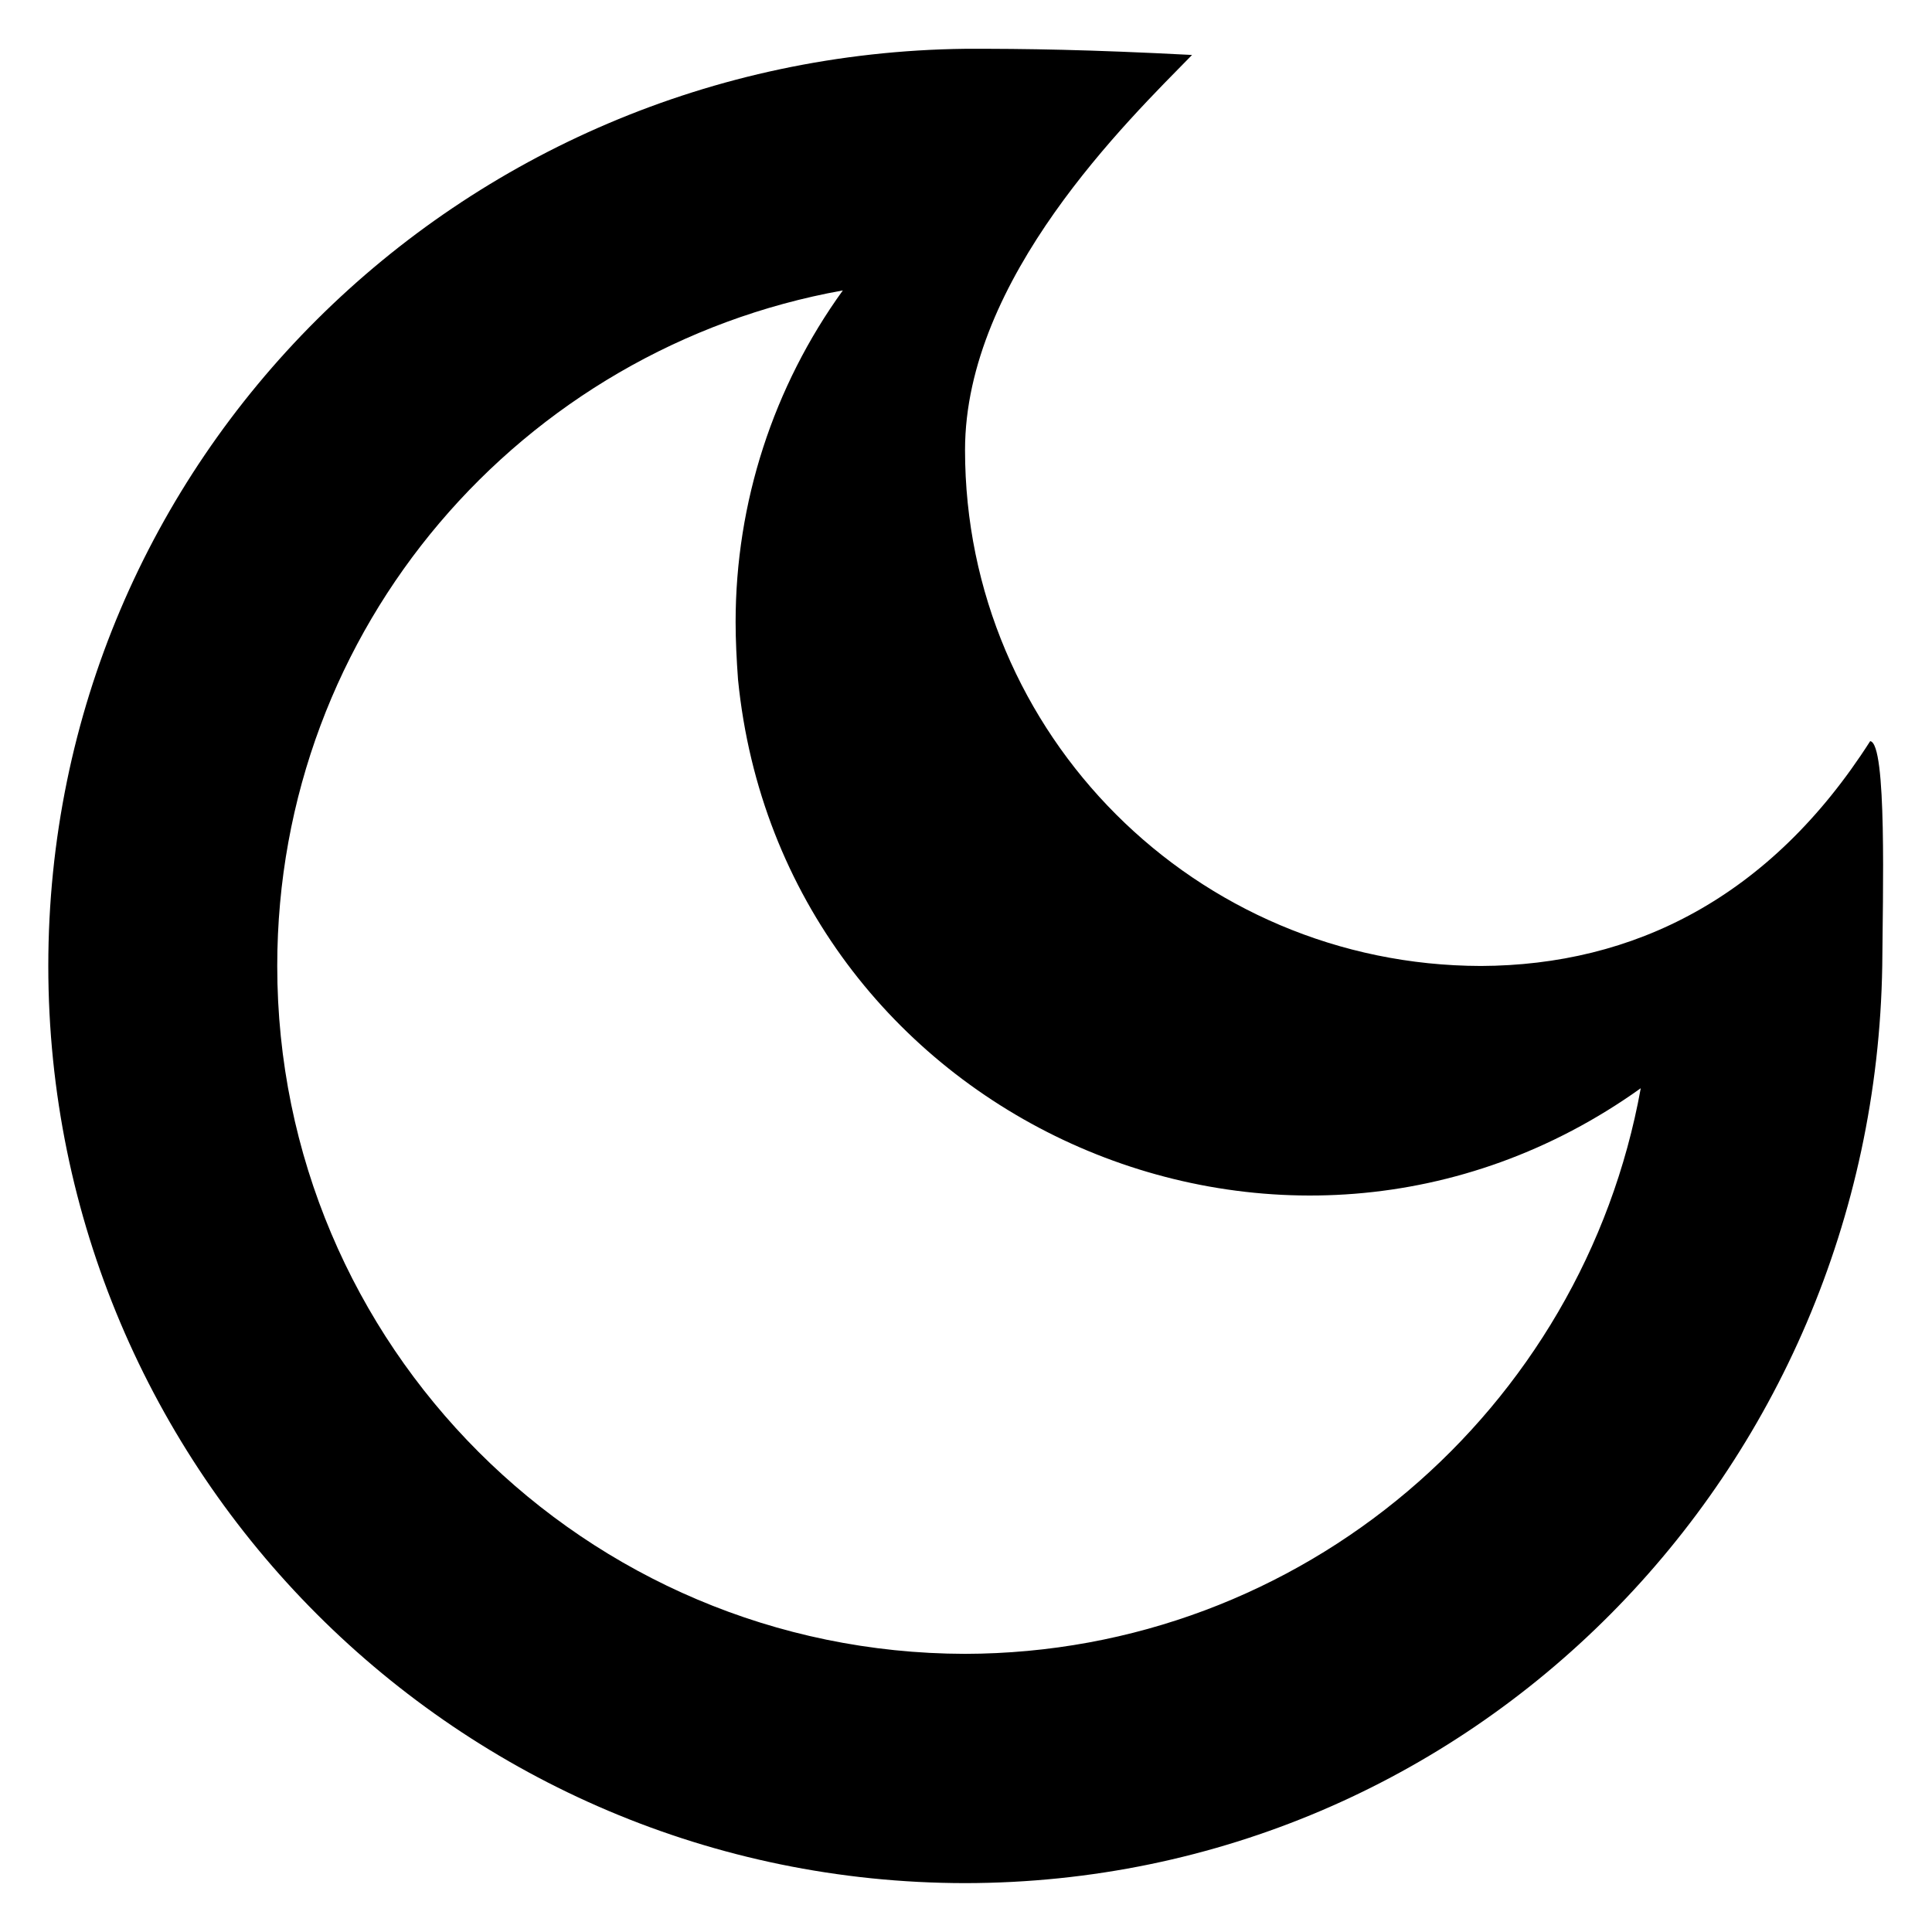 <svg xmlns="http://www.w3.org/2000/svg" version="1.1" xmlns:xlink="http://www.w3.org/1999/xlink" width="100%" height="100%" id="svgWorkerArea" viewBox="0 0 400 400" xmlns:artdraw="https://artdraw.muisca.co" style="background: white;"><defs id="defsdoc"><pattern id="patternBool" x="0" y="0" width="10" height="10" patternUnits="userSpaceOnUse" patternTransform="rotate(35)"><circle cx="5" cy="5" r="4" style="stroke: none;fill: #ff000070;"></circle></pattern></defs><g id="fileImp-933022405" class="cosito"><path id="Path_109" fill="#000000" fill-rule="evenodd" class="grouped" d="M199.8 93.181C199.8 152.069 247.6 199.869 306.6 199.994 338.2 199.869 366.5 185.869 387.2 153.448 390.7 153.869 389.8 185.369 389.7 199.994 388 304.769 304.7 389.769 199.8 389.882 95 389.769 10 304.769 10 199.994 10 95.069 95 11.369 199.8 10.104 212.3 10.069 225.5 10.269 246.8 11.379 233.6 24.869 199.8 57.569 199.8 93.181 199.8 93.069 199.8 93.069 199.8 93.181M152.3 128.788C152.3 104.069 160.1 80.069 174.5 60.129 108 72.069 57.4 129.869 57.4 199.993 57.4 278.569 121.1 342.269 199.8 342.411 269.7 342.269 327.7 291.769 339.7 225.306 265.6 278.269 161.8 231.169 152.8 140.696 152.5 136.569 152.3 132.569 152.3 128.785 152.3 128.569 152.3 128.569 152.3 128.788"></path></g></svg>